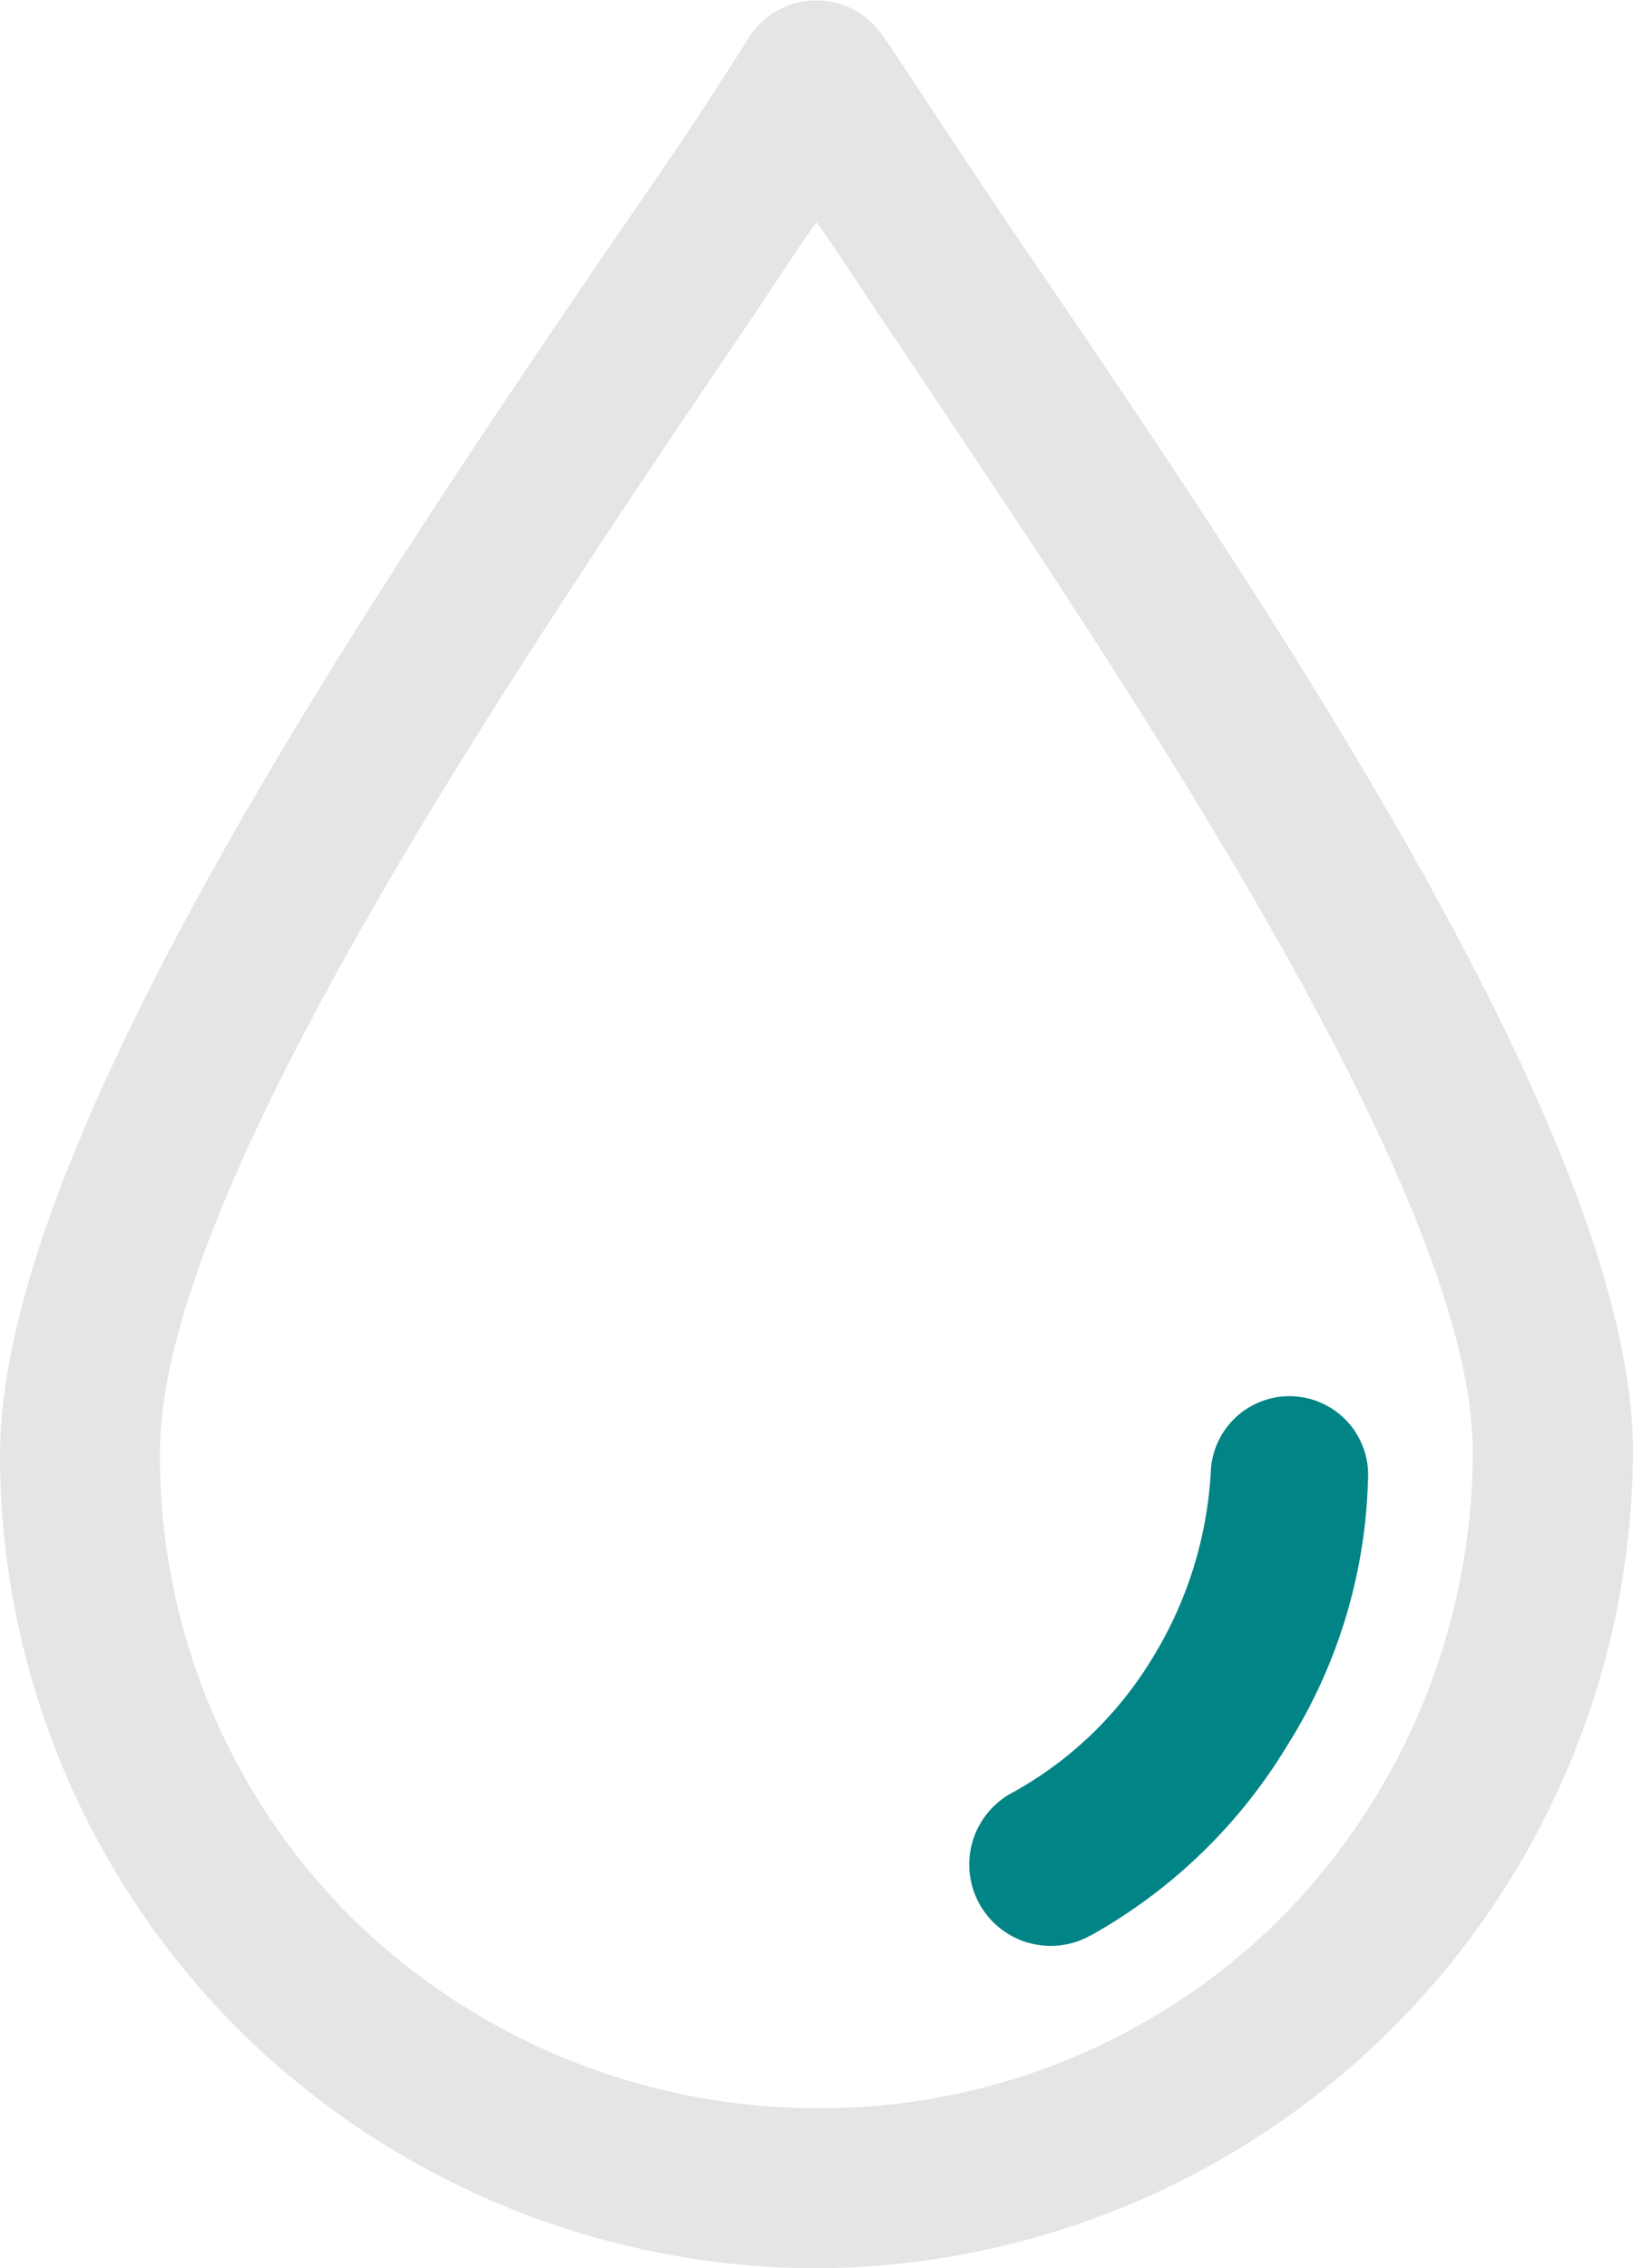 <svg id="Group_540" data-name="Group 540" xmlns="http://www.w3.org/2000/svg" width="38.6" height="53.615" viewBox="0 0 38.6 53.615">
  <path id="Path_127" data-name="Path 127" d="M1115.41,2552.679a19.4,19.4,0,0,0,19.3-19.3c0-7.283-8.594-19.956-14.348-28.4-1.238-1.821-2.33-3.5-3.35-5.025a2.212,2.212,0,0,0-.583-.583,1.9,1.9,0,0,0-2.622.583c-.947,1.529-2.039,3.132-3.35,5.025-5.753,8.448-14.347,21.193-14.347,28.477a19.213,19.213,0,0,0,5.681,13.619A19.456,19.456,0,0,0,1115.41,2552.679Zm-1.821-45.665c.656-.947,1.238-1.894,1.821-2.695.583.8,1.165,1.748,1.821,2.695,5.462,8.157,13.692,20.247,13.692,26.365a15.711,15.711,0,0,1-4.515,11,15.4,15.4,0,0,1-11,4.515,15.711,15.711,0,0,1-11-4.515,15.4,15.4,0,0,1-4.516-11C1099.9,2527.261,1108.127,2515.1,1113.589,2507.014Z" transform="translate(-1096.11 -2499.064)" fill="#e5e5e5"/>
  <path id="Path_128" data-name="Path 128" d="M1272.126,2761.049a12.618,12.618,0,0,0,4.661-4.515,12.394,12.394,0,0,0,1.894-6.263,1.86,1.86,0,0,0-3.714-.219,9.373,9.373,0,0,1-1.384,4.443,8.849,8.849,0,0,1-3.35,3.2,1.924,1.924,0,0,0,1.894,3.35Z" transform="translate(-1246.345 -2715.3)" fill="#008486"/>
</svg>
